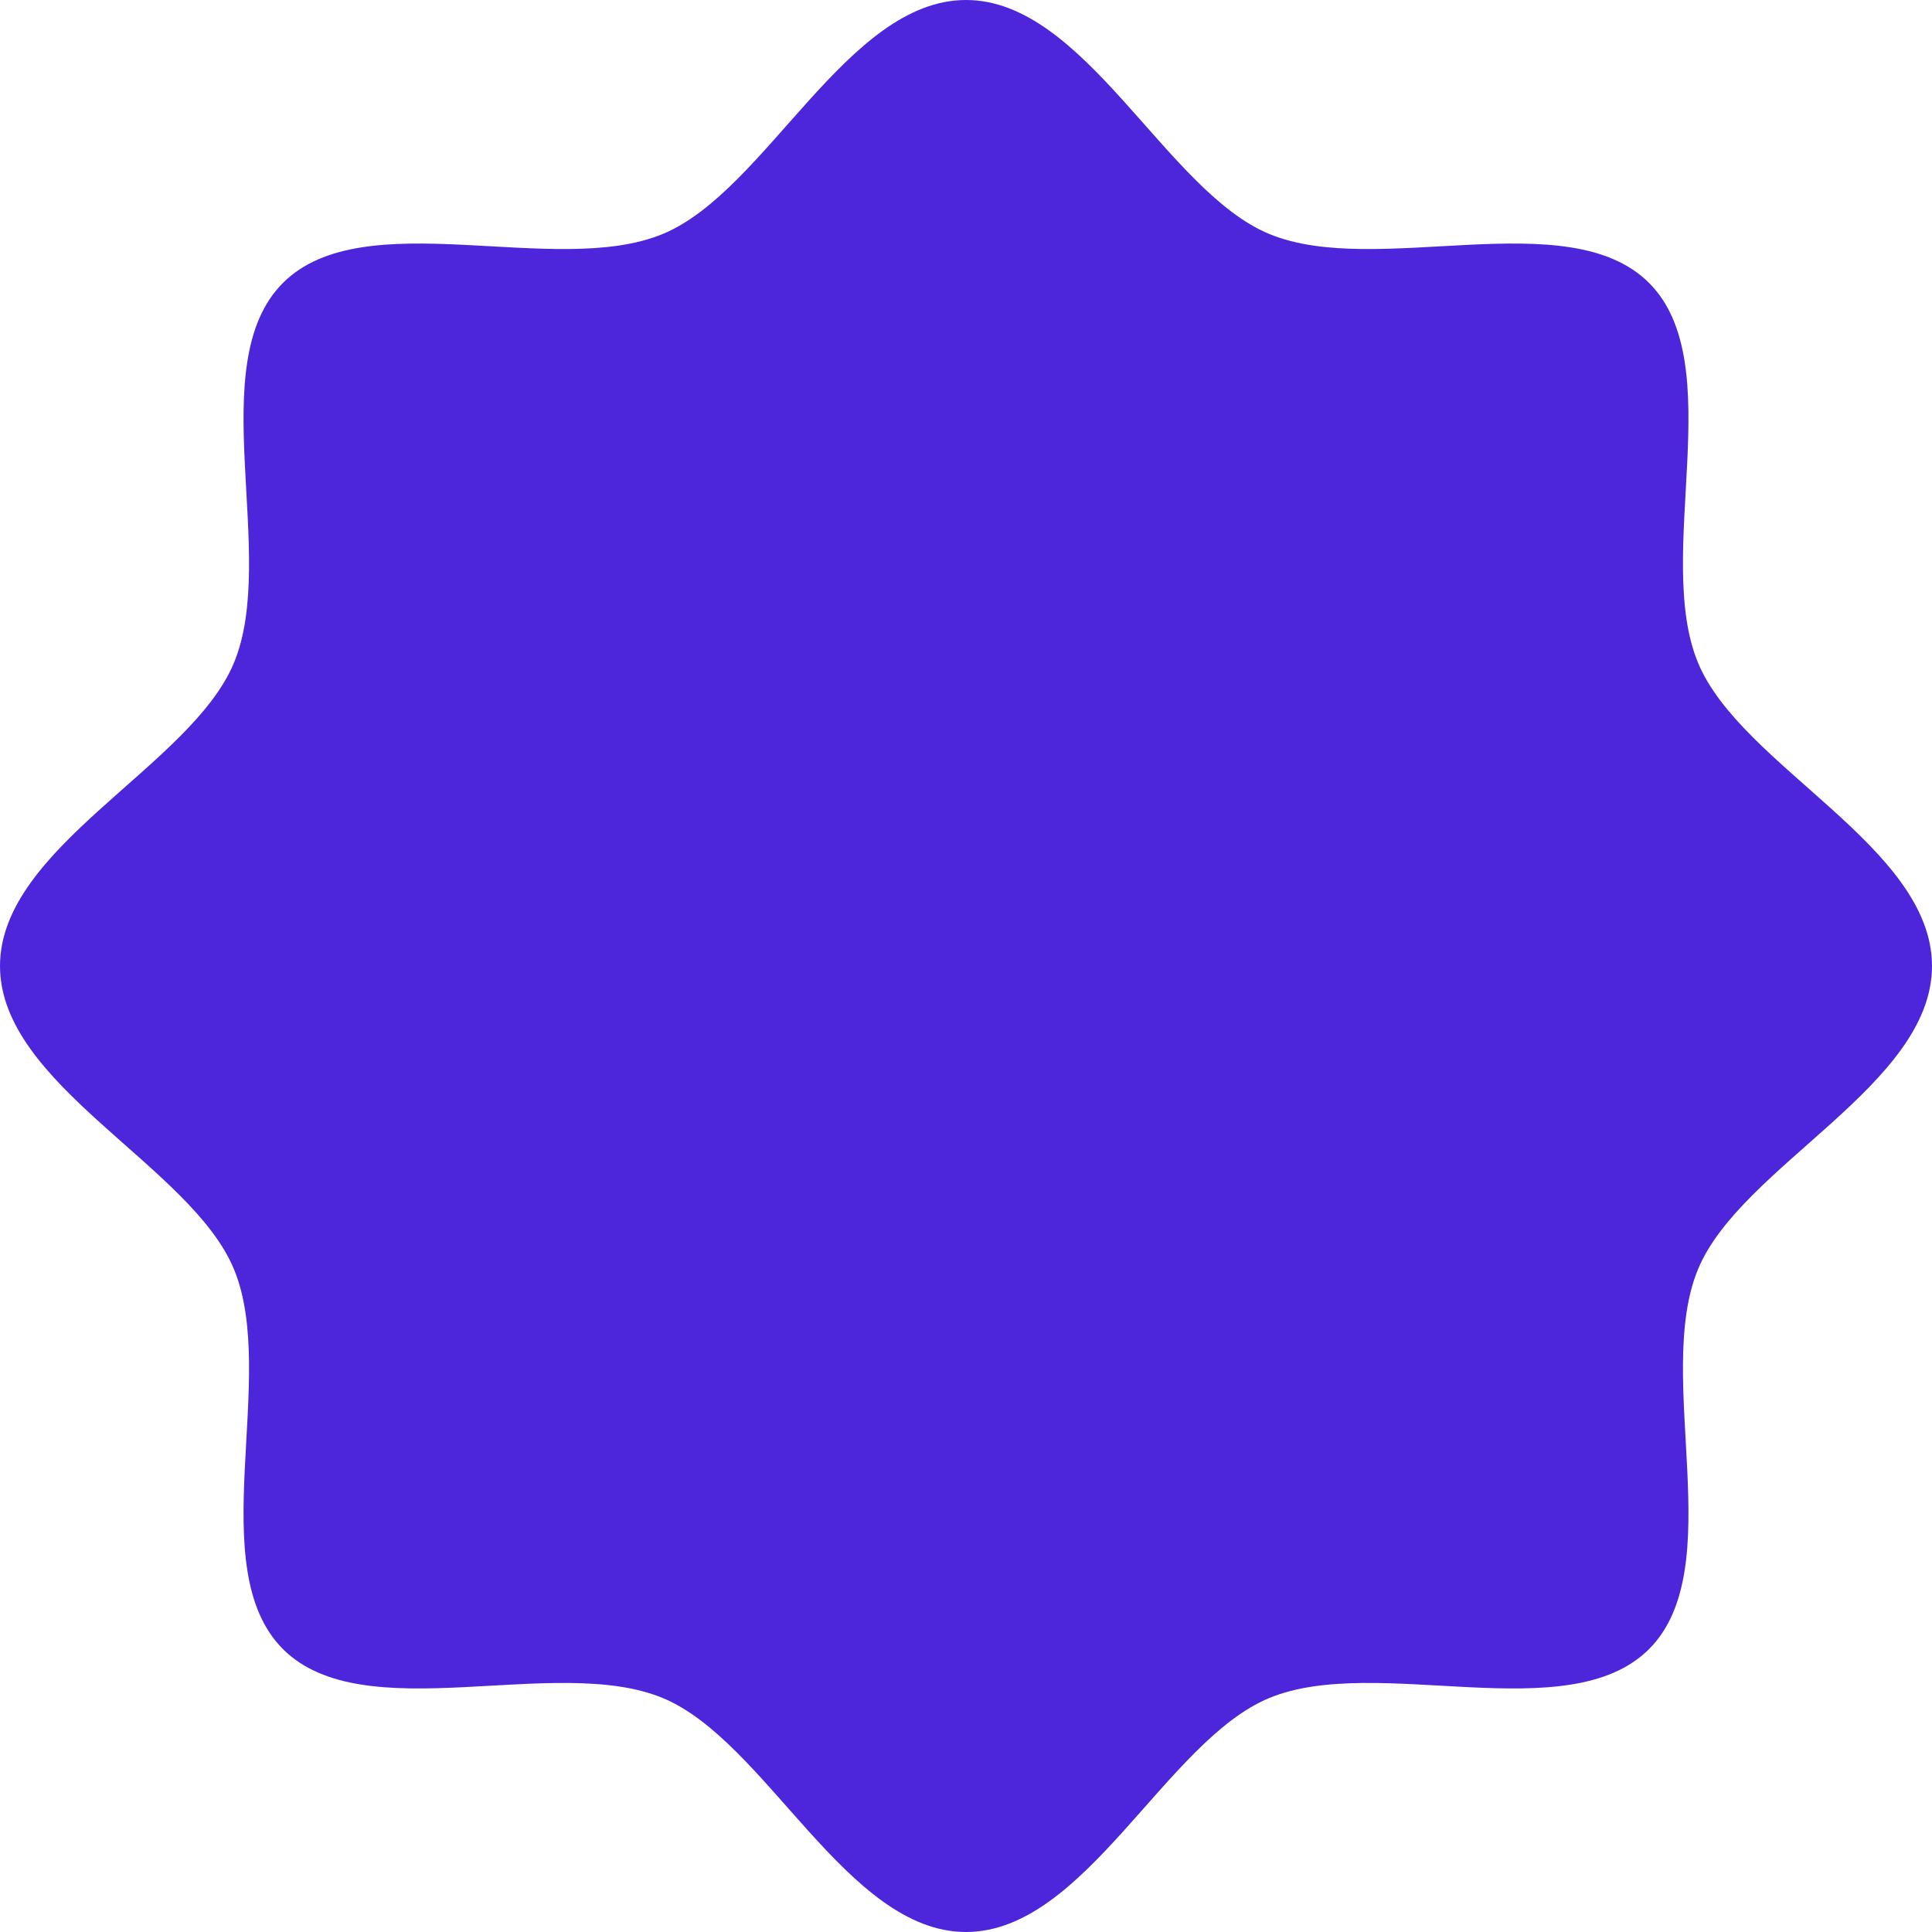<svg viewBox="0 0 159 159" fill="none" xmlns="http://www.w3.org/2000/svg">
    <path d="M159 79.5C159 89.307 143.285 95.923 139.746 104.452C136.079 113.293 142.379 129.051 135.715 135.715C129.051 142.379 113.293 136.079 104.452 139.746C95.923 143.281 89.311 159 79.5 159C69.689 159 63.077 143.285 54.548 139.746C45.707 136.079 29.949 142.379 23.285 135.715C16.621 129.051 22.921 113.293 19.254 104.452C15.719 95.923 0 89.311 0 79.5C0 69.689 15.715 63.077 19.254 54.548C22.921 45.707 16.621 29.949 23.285 23.285C29.949 16.621 45.707 22.921 54.548 19.254C63.077 15.719 69.689 0 79.5 0C89.311 0 95.923 15.715 104.452 19.254C113.293 22.921 129.051 16.621 135.715 23.285C142.379 29.949 136.079 45.707 139.746 54.548C143.281 63.077 159 69.689 159 79.5Z" fill="#4D26DB"/>
</svg>

